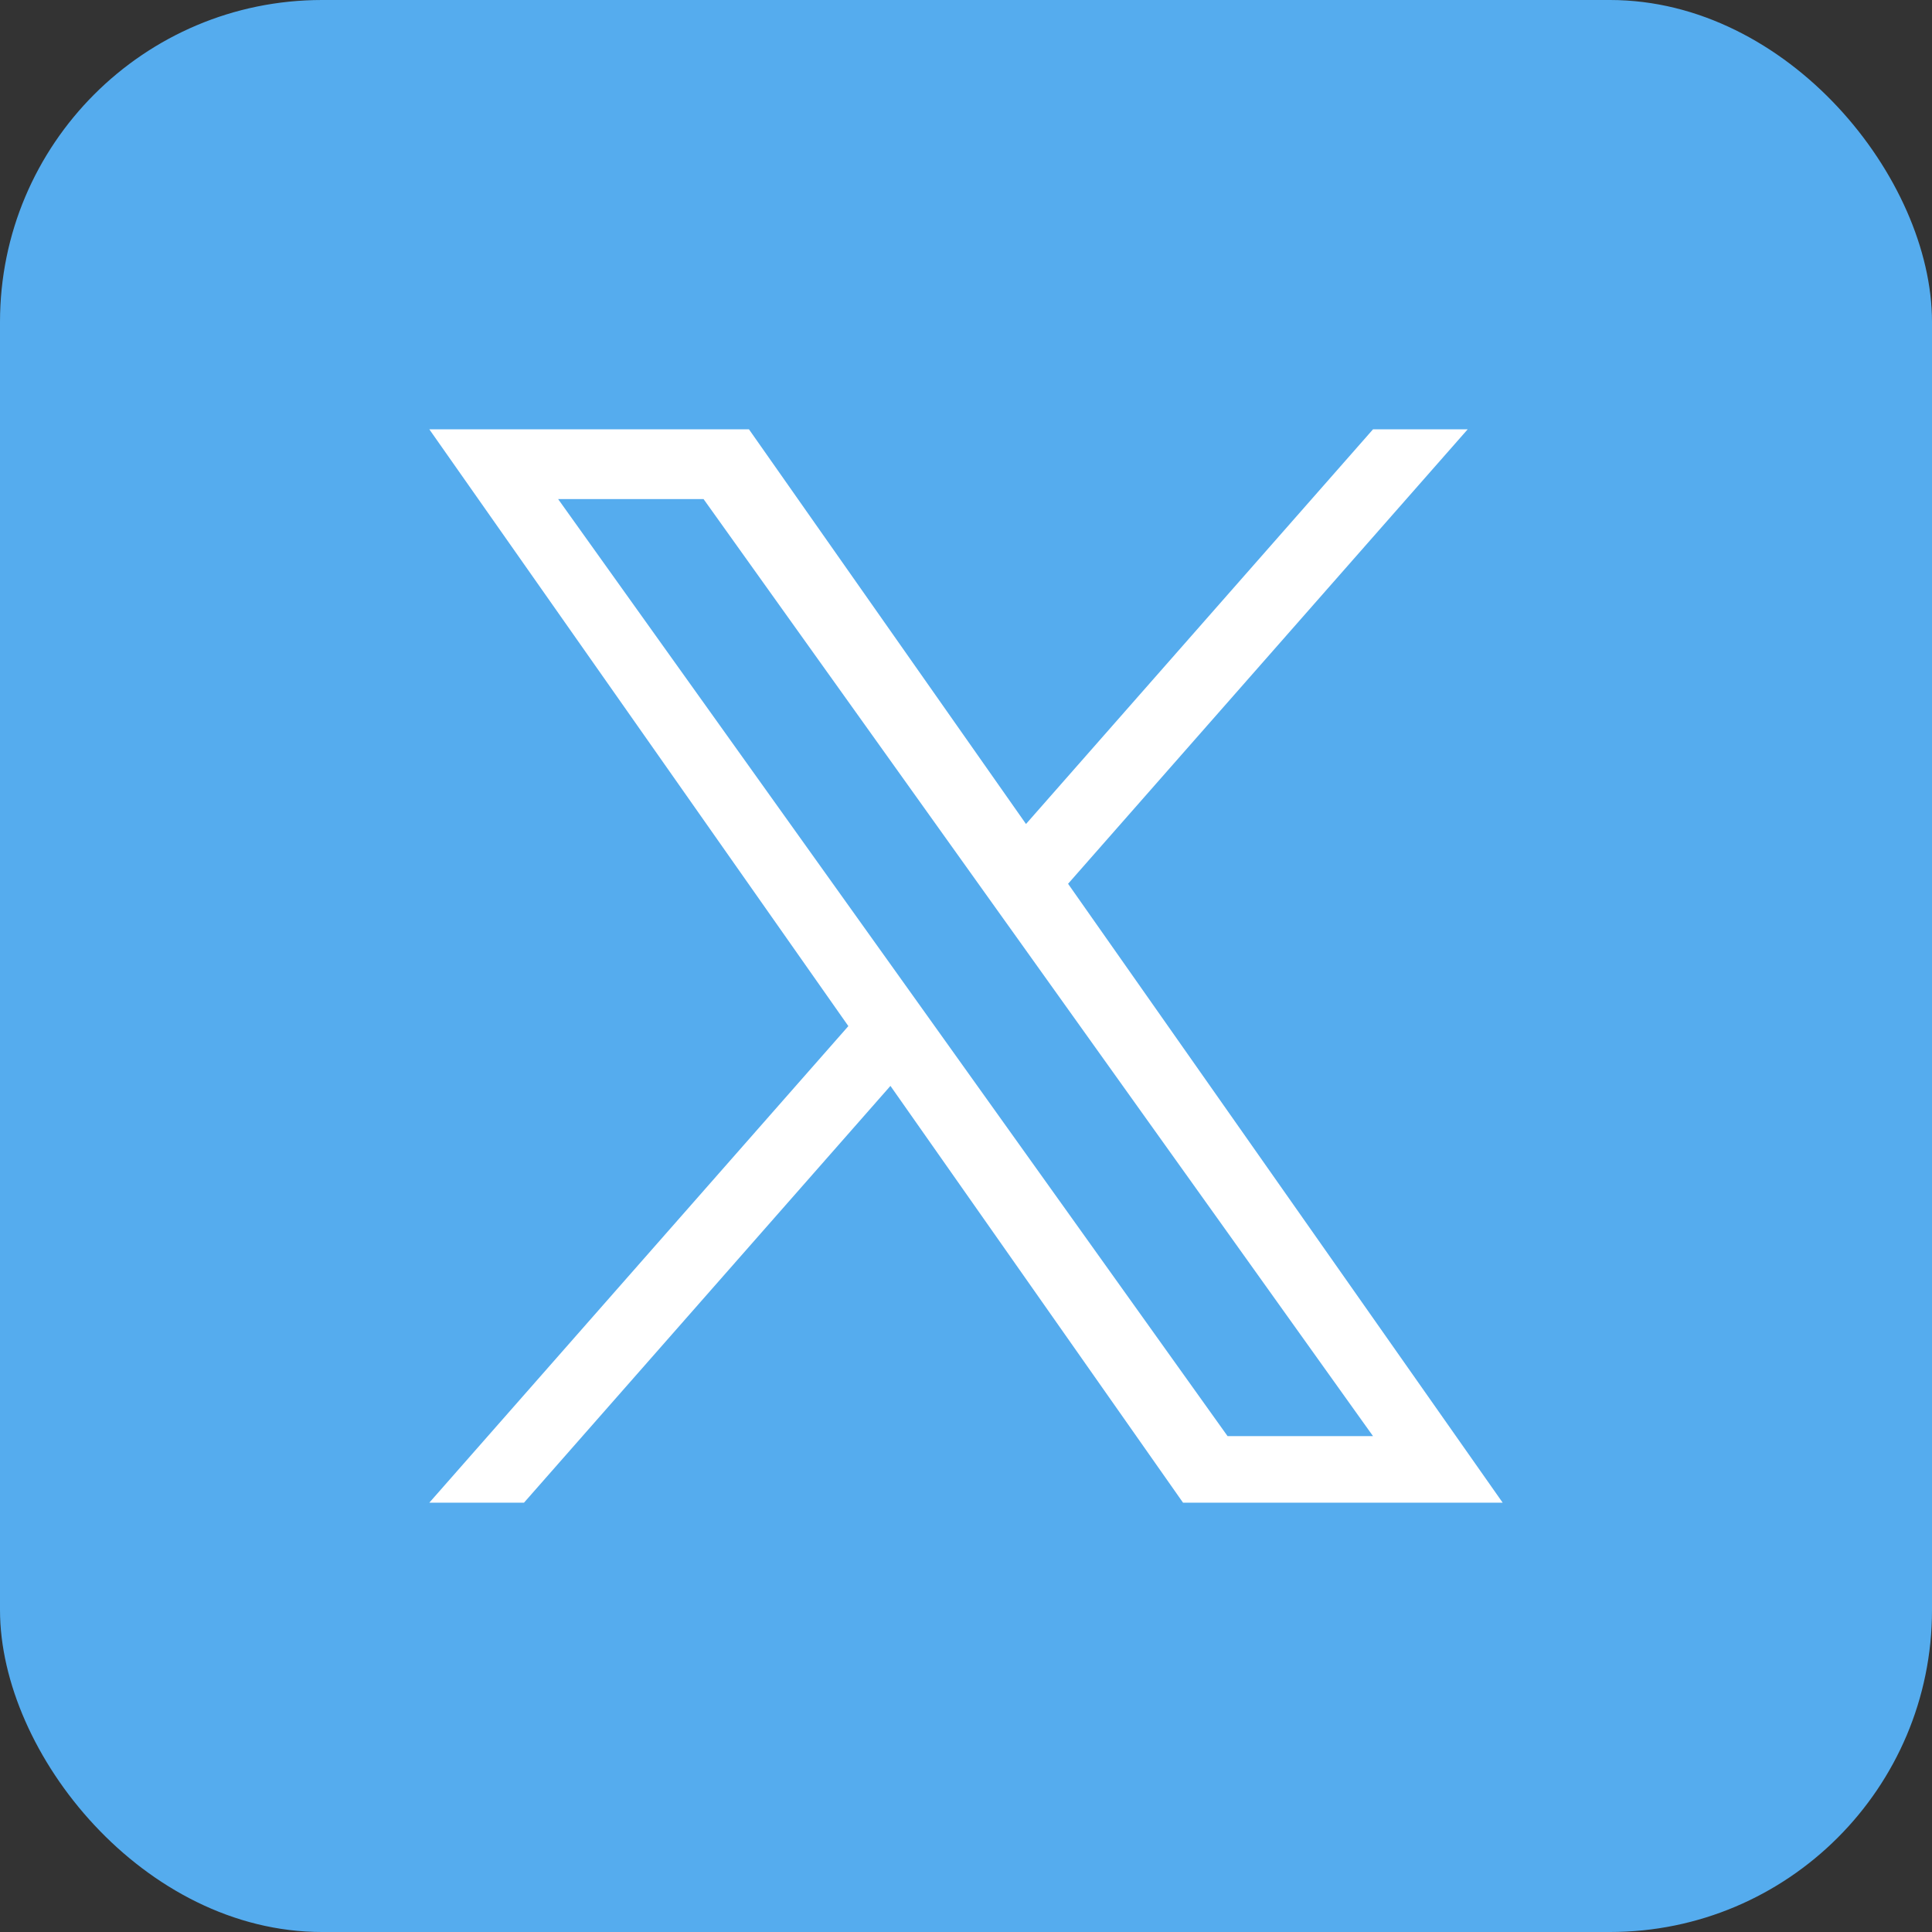 <svg width="18" height="18" viewBox="0 0 18 18" fill="none" xmlns="http://www.w3.org/2000/svg">
<rect x="0" y="0" width="18" height="18" fill="#333333" stroke="none"/>
<rect width="18" height="18" rx="3" fill="#55ACEE"/>
<path d="M9.951 8.234L13.674 4H12.792L9.559 7.677L6.978 4H4L7.904 9.56L4 14H4.882L8.296 10.117L11.022 14H14L9.951 8.234ZM5.2 4.65H6.555L12.792 13.38H11.437L5.2 4.65Z" fill="white"/>
</svg>
